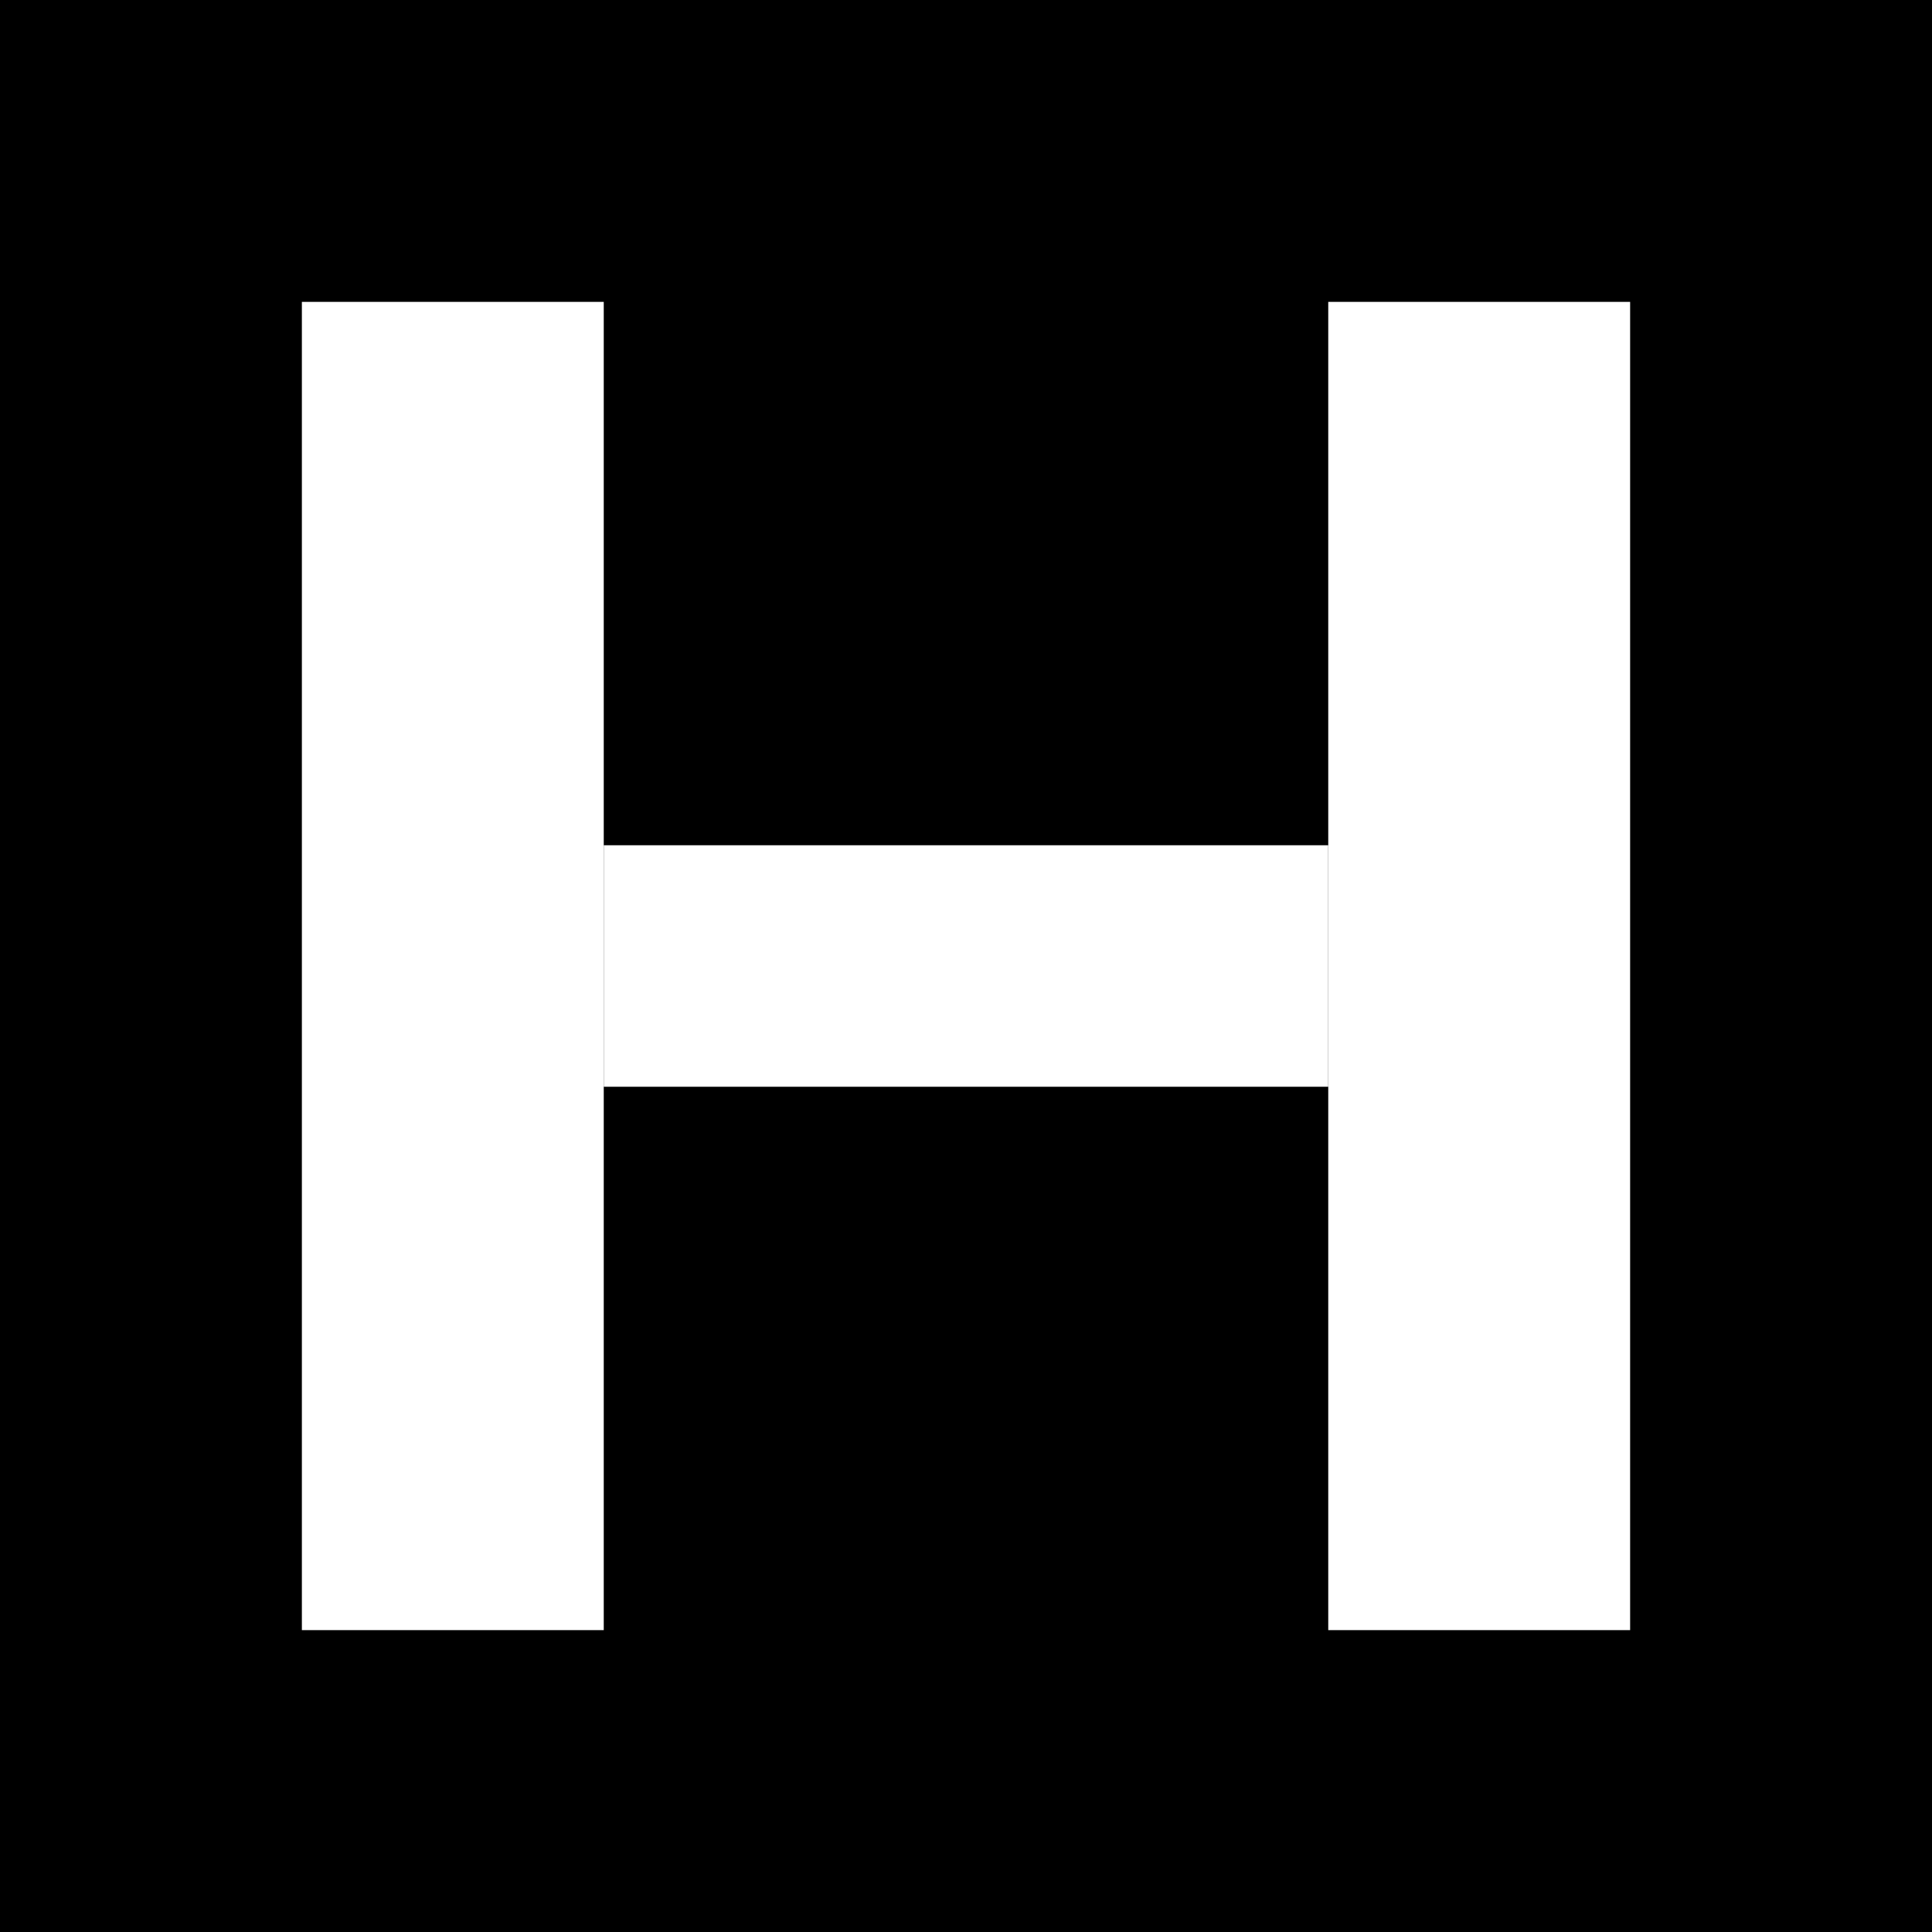 <svg xmlns="http://www.w3.org/2000/svg" viewBox="0 0 64 64">
  <rect width="64" height="64" fill="#000"/>
  <rect x="10" y="10" width="10" height="44" fill="#fff"/>
  <rect x="44" y="10" width="10" height="44" fill="#fff"/>
  <rect x="20" y="28" width="24" height="8" fill="#fff"/>
</svg>